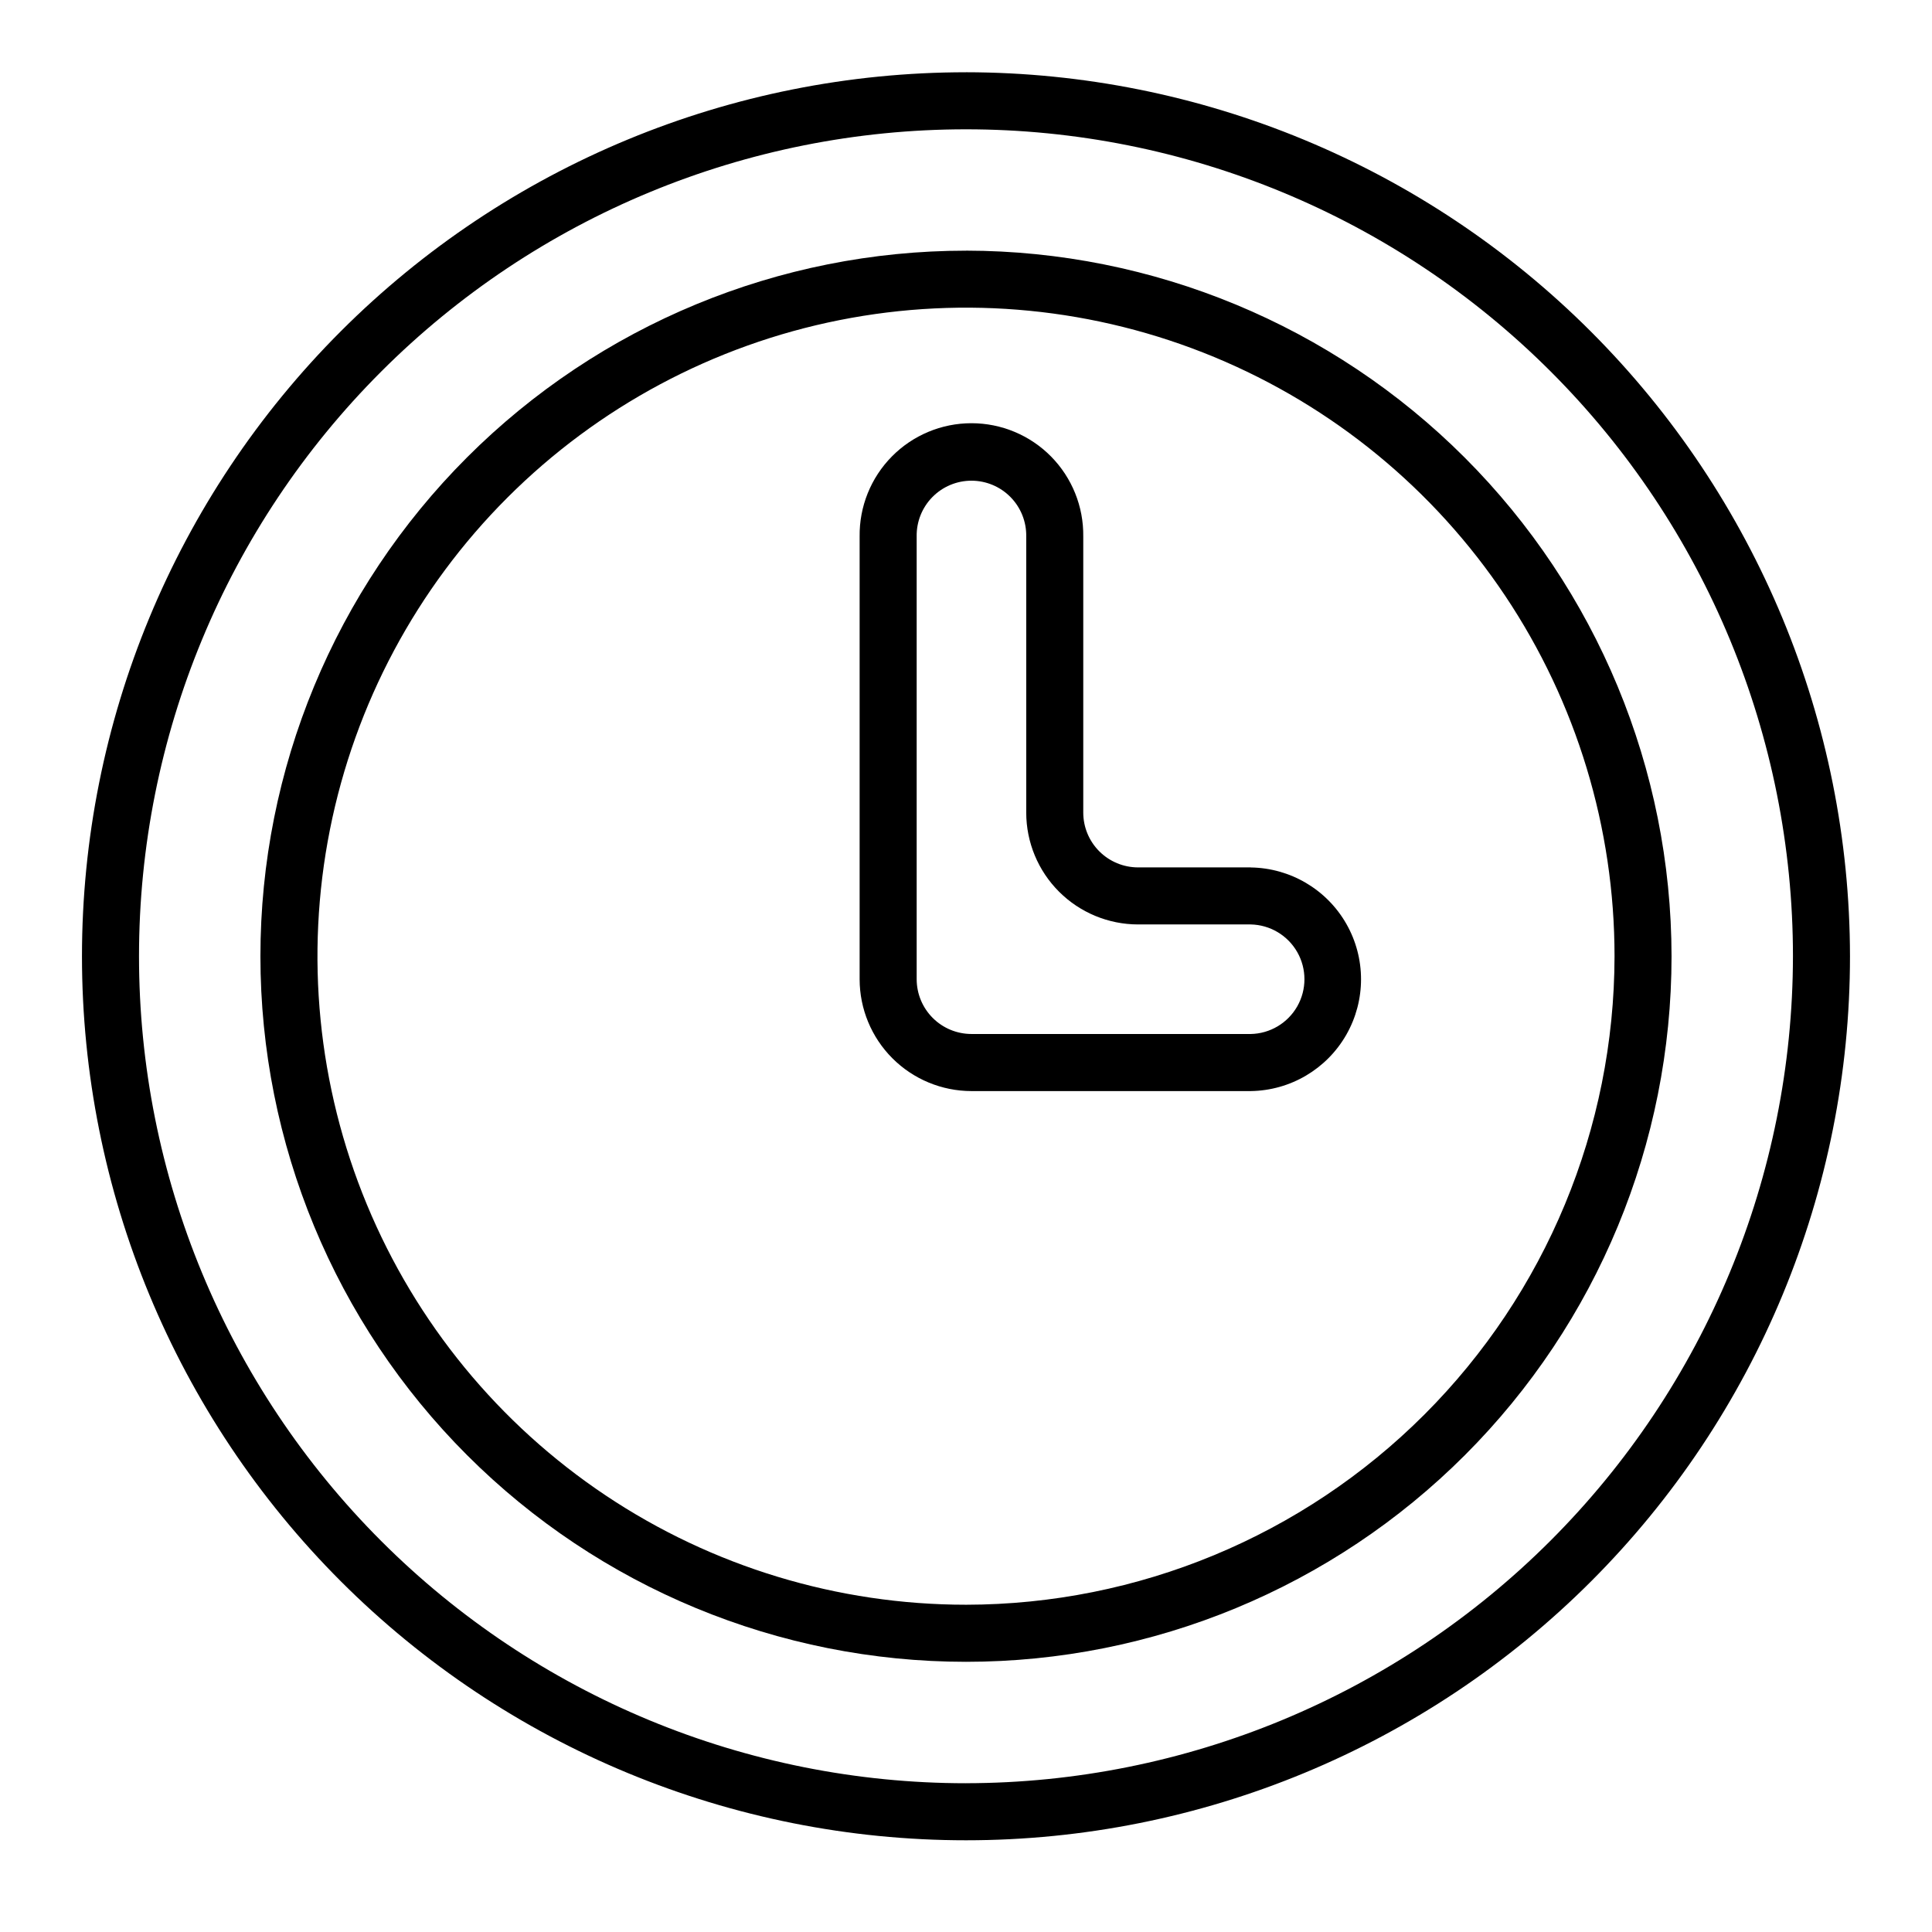 <?xml version="1.0" encoding="UTF-8"?>
<!-- The Best Svg Icon site in the world: iconSvg.co, Visit us! https://iconsvg.co -->
<svg fill="#000000" width="800px" height="800px" version="1.1" viewBox="144 144 512 512" xmlns="http://www.w3.org/2000/svg">
 <g>
  <path d="m400 163.15c-62.133 0-121.72 24.68-165.66 68.617-43.934 43.934-68.617 103.52-68.617 165.65 0 62.133 24.684 121.72 68.617 165.66 43.934 43.934 103.52 68.617 165.66 68.617s121.72-24.684 165.65-68.617c43.934-43.934 68.617-103.52 68.617-165.66-0.07-62.109-24.773-121.66-68.691-165.58-43.922-43.918-103.47-68.621-165.58-68.691zm0 453.43v-0.004c-58.125 0-113.87-23.086-154.97-64.188-41.102-41.102-64.191-96.844-64.191-154.97s23.09-113.87 64.191-154.96c41.102-41.102 96.844-64.191 154.97-64.191 58.121 0 113.87 23.09 154.96 64.191 41.102 41.098 64.191 96.84 64.191 154.96-0.066 58.105-23.176 113.81-64.262 154.89-41.086 41.086-96.793 64.199-154.89 64.262z"/>
  <path d="m400 210.43c-49.594 0-97.152 19.703-132.22 54.77s-54.766 82.625-54.766 132.21c0 49.594 19.699 97.152 54.766 132.22 35.066 35.066 82.625 54.766 132.22 54.766 49.59 0 97.148-19.699 132.21-54.766 35.066-35.066 54.766-82.625 54.766-132.22-0.055-49.574-19.773-97.102-54.828-132.16-35.051-35.051-82.578-54.77-132.15-54.828zm0 358.84c-33.996 0-67.223-10.078-95.488-28.965s-50.293-45.73-63.301-77.133c-13.008-31.406-16.41-65.965-9.777-99.305 6.633-33.34 23-63.965 47.039-88 24.035-24.035 54.66-40.402 88-47.035 33.344-6.629 67.898-3.227 99.305 9.785s58.246 35.039 77.129 63.305c18.887 28.266 28.965 61.496 28.961 95.488-0.055 45.566-18.18 89.25-50.398 121.47-32.223 32.219-75.906 50.34-121.47 50.391z"/>
  <path d="m475.44 373.87h-29.844c-3.848-0.004-7.539-1.535-10.262-4.254-2.723-2.723-4.254-6.414-4.258-10.262v-73.176c0.102-7.926-2.973-15.562-8.543-21.207-5.566-5.641-13.164-8.816-21.09-8.816-7.926 0-15.523 3.176-21.09 8.816-5.57 5.644-8.645 13.281-8.543 21.207v117.34c0.012 7.859 3.137 15.391 8.691 20.945s13.09 8.676 20.945 8.684h73.992c10.496-0.137 20.137-5.812 25.344-14.926 5.207-9.109 5.207-20.297 0-29.41-5.207-9.109-14.848-14.789-25.344-14.926zm0 44.148h-73.992c-3.848-0.004-7.535-1.531-10.254-4.246-2.723-2.719-4.258-6.402-4.266-10.25v-117.34c-0.074-3.898 1.422-7.66 4.152-10.441 2.731-2.785 6.465-4.352 10.363-4.352 3.898 0 7.633 1.566 10.363 4.352 2.731 2.781 4.227 6.543 4.156 10.441v73.176c0.008 7.856 3.133 15.387 8.688 20.941 5.555 5.555 13.09 8.68 20.945 8.688h29.844c5.125 0.098 9.816 2.883 12.352 7.336 2.531 4.453 2.531 9.91 0 14.363-2.535 4.453-7.227 7.242-12.352 7.336z"/>
 </g>
</svg>